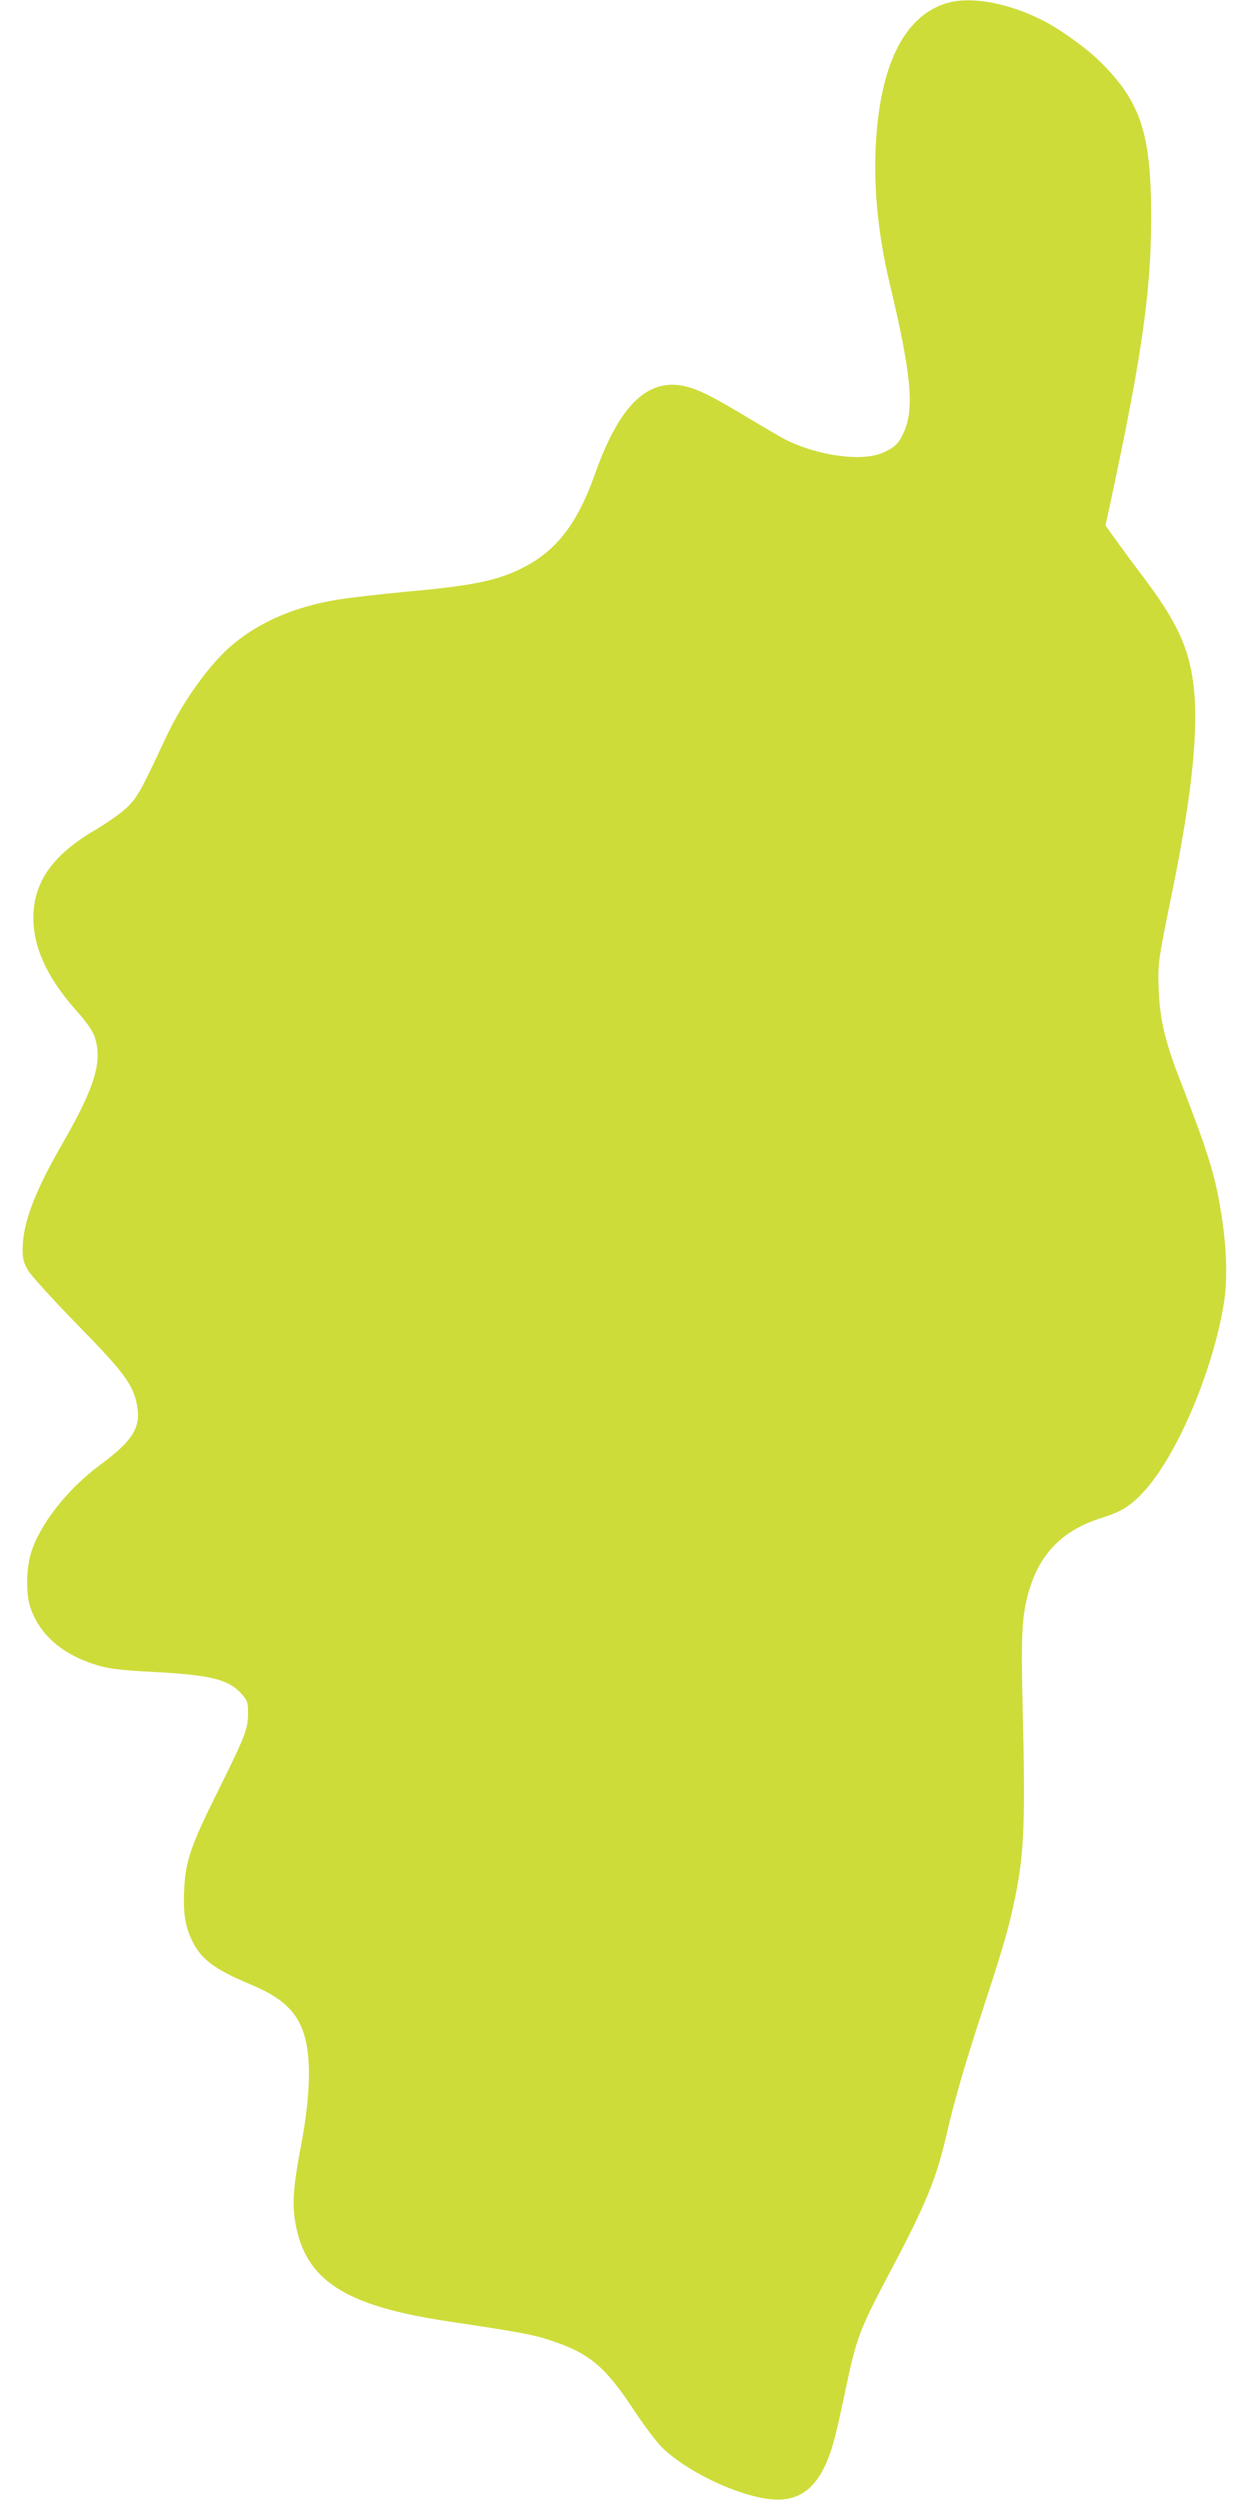 <?xml version="1.0" standalone="no"?>
<!DOCTYPE svg PUBLIC "-//W3C//DTD SVG 20010904//EN"
 "http://www.w3.org/TR/2001/REC-SVG-20010904/DTD/svg10.dtd">
<svg version="1.0" xmlns="http://www.w3.org/2000/svg"
 width="640pt" height="1280pt" viewBox="0 0 640 1280"
 preserveAspectRatio="xMidYMid meet">
<g transform="translate(0,1280) scale(0.1,-0.1)"
fill="#cddc39" stroke="none">
<path d="M4867 12789 c-212 -50 -343 -274 -377 -649 -23 -246 -1 -516 66 -795
109 -457 126 -634 73 -755 -27 -60 -45 -79 -104 -106 -106 -50 -337 -19 -505
66 -25 13 -107 61 -184 107 -161 98 -241 140 -305 159 -204 62 -356 -78 -486
-446 -89 -251 -197 -391 -370 -478 -131 -66 -256 -91 -600 -122 -126 -12 -282
-30 -346 -40 -217 -36 -394 -111 -535 -228 -116 -95 -259 -293 -345 -479 -129
-276 -147 -308 -201 -359 -29 -28 -102 -79 -163 -115 -229 -134 -326 -284
-313 -483 10 -143 84 -290 222 -444 48 -54 80 -99 90 -129 43 -126 3 -258
-167 -553 -139 -241 -199 -400 -201 -530 -1 -55 4 -73 28 -115 16 -27 129
-151 250 -275 235 -240 286 -307 306 -407 25 -118 -16 -187 -191 -316 -164
-122 -304 -300 -350 -447 -24 -78 -27 -203 -6 -272 46 -148 170 -255 359 -308
53 -15 125 -23 267 -30 293 -15 390 -38 455 -110 33 -37 36 -45 36 -100 0 -81
-14 -118 -149 -390 -145 -291 -171 -367 -178 -514 -6 -121 5 -193 44 -269 46
-91 114 -141 295 -217 159 -66 235 -135 273 -250 40 -121 35 -319 -14 -577
-40 -209 -46 -298 -28 -398 53 -292 254 -421 779 -500 358 -54 434 -67 521
-96 200 -65 282 -132 424 -346 52 -80 119 -169 147 -198 122 -125 389 -253
561 -271 164 -17 263 74 324 297 12 41 41 170 65 286 51 243 69 290 227 588
181 343 233 470 285 695 38 166 94 361 184 635 100 306 125 390 155 522 59
265 66 410 51 1028 -9 374 -4 473 31 595 56 197 175 317 378 380 93 29 140 58
201 122 171 176 360 614 419 968 22 127 16 303 -16 490 -31 184 -65 292 -209
665 -74 190 -101 303 -107 450 -6 143 -5 147 71 520 101 497 134 827 106 1054
-24 188 -87 322 -256 546 -50 66 -114 153 -142 192 l-52 73 31 142 c154 720
202 1054 203 1423 1 439 -51 600 -260 808 -69 69 -205 167 -298 214 -166 84
-349 120 -469 92z"/>
</g>
</svg>
